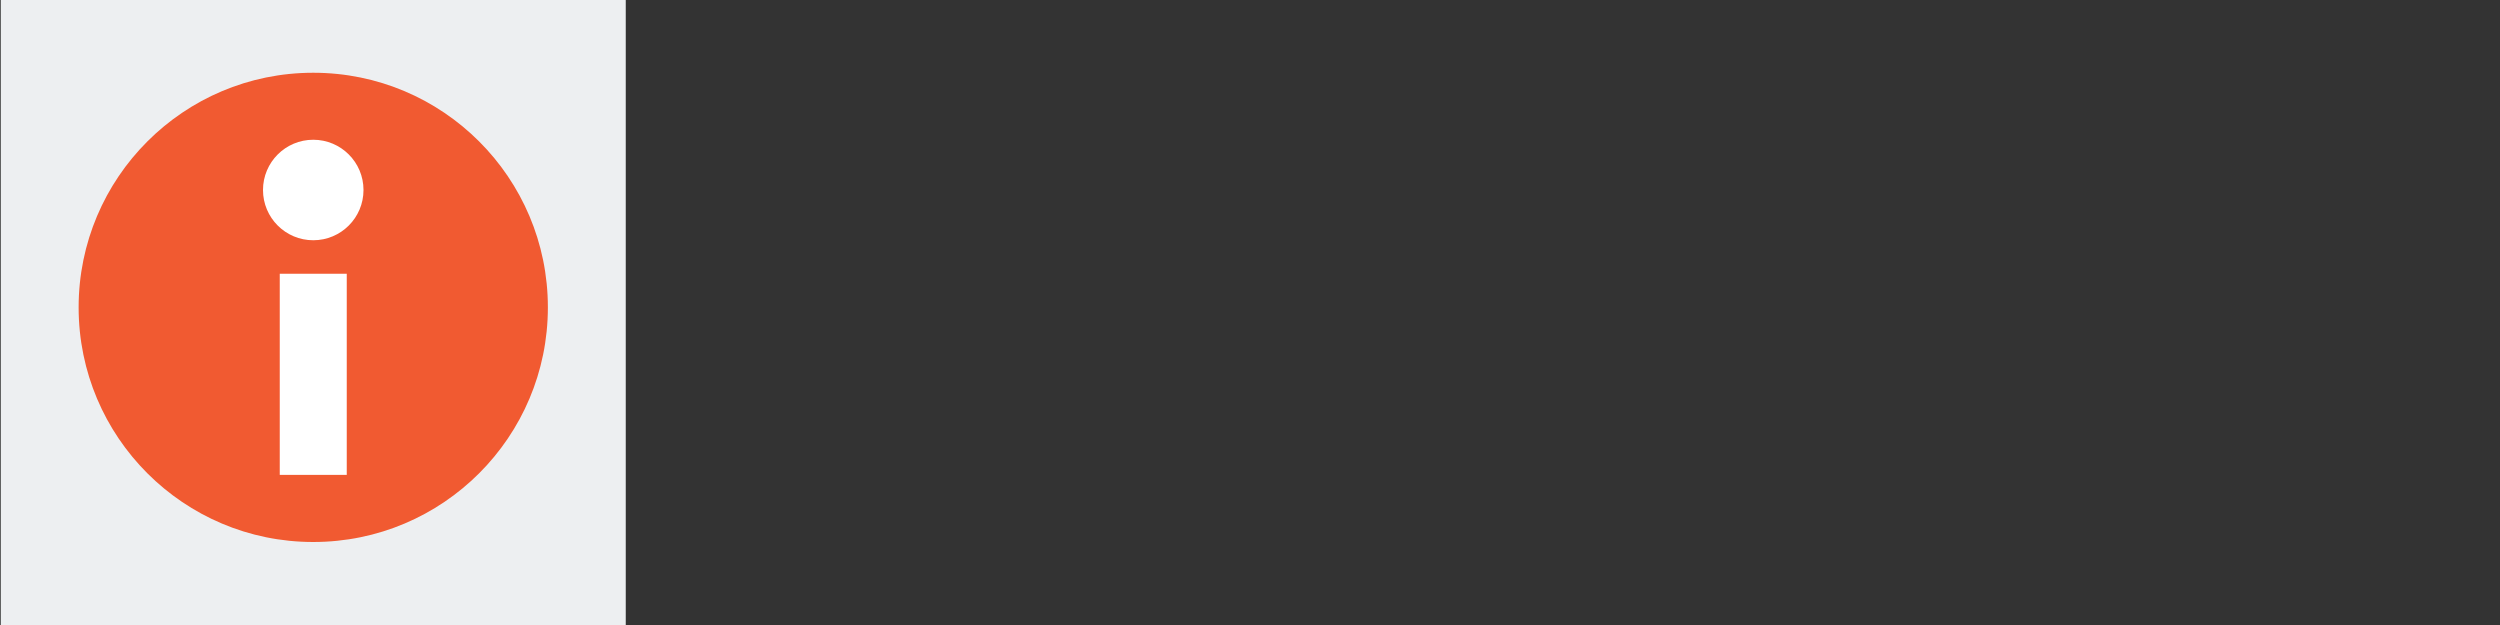 <svg xmlns="http://www.w3.org/2000/svg" viewBox="0 0 200 50"><rect x="0" y="0" width="200" height="50" fill="#333333" stroke="none"/><defs><style>.cls-1{fill:#edeff1;}.cls-2{fill:#f15a31;}.cls-3{fill:#fff;}</style></defs><title>Zeichenfläche 1 Kopie 8</title><g id="Hintergrund"><rect class="cls-1" x="0.06" width="50" height="50"/></g><g id="Ebene_1" data-name="Ebene 1"><circle class="cls-2" cx="25.06" cy="24.59" r="18.77"/><circle class="cls-3" cx="25.06" cy="15.2" r="4.02"/><rect class="cls-3" x="22.38" y="21.9" width="5.36" height="16.09"/></g></svg>